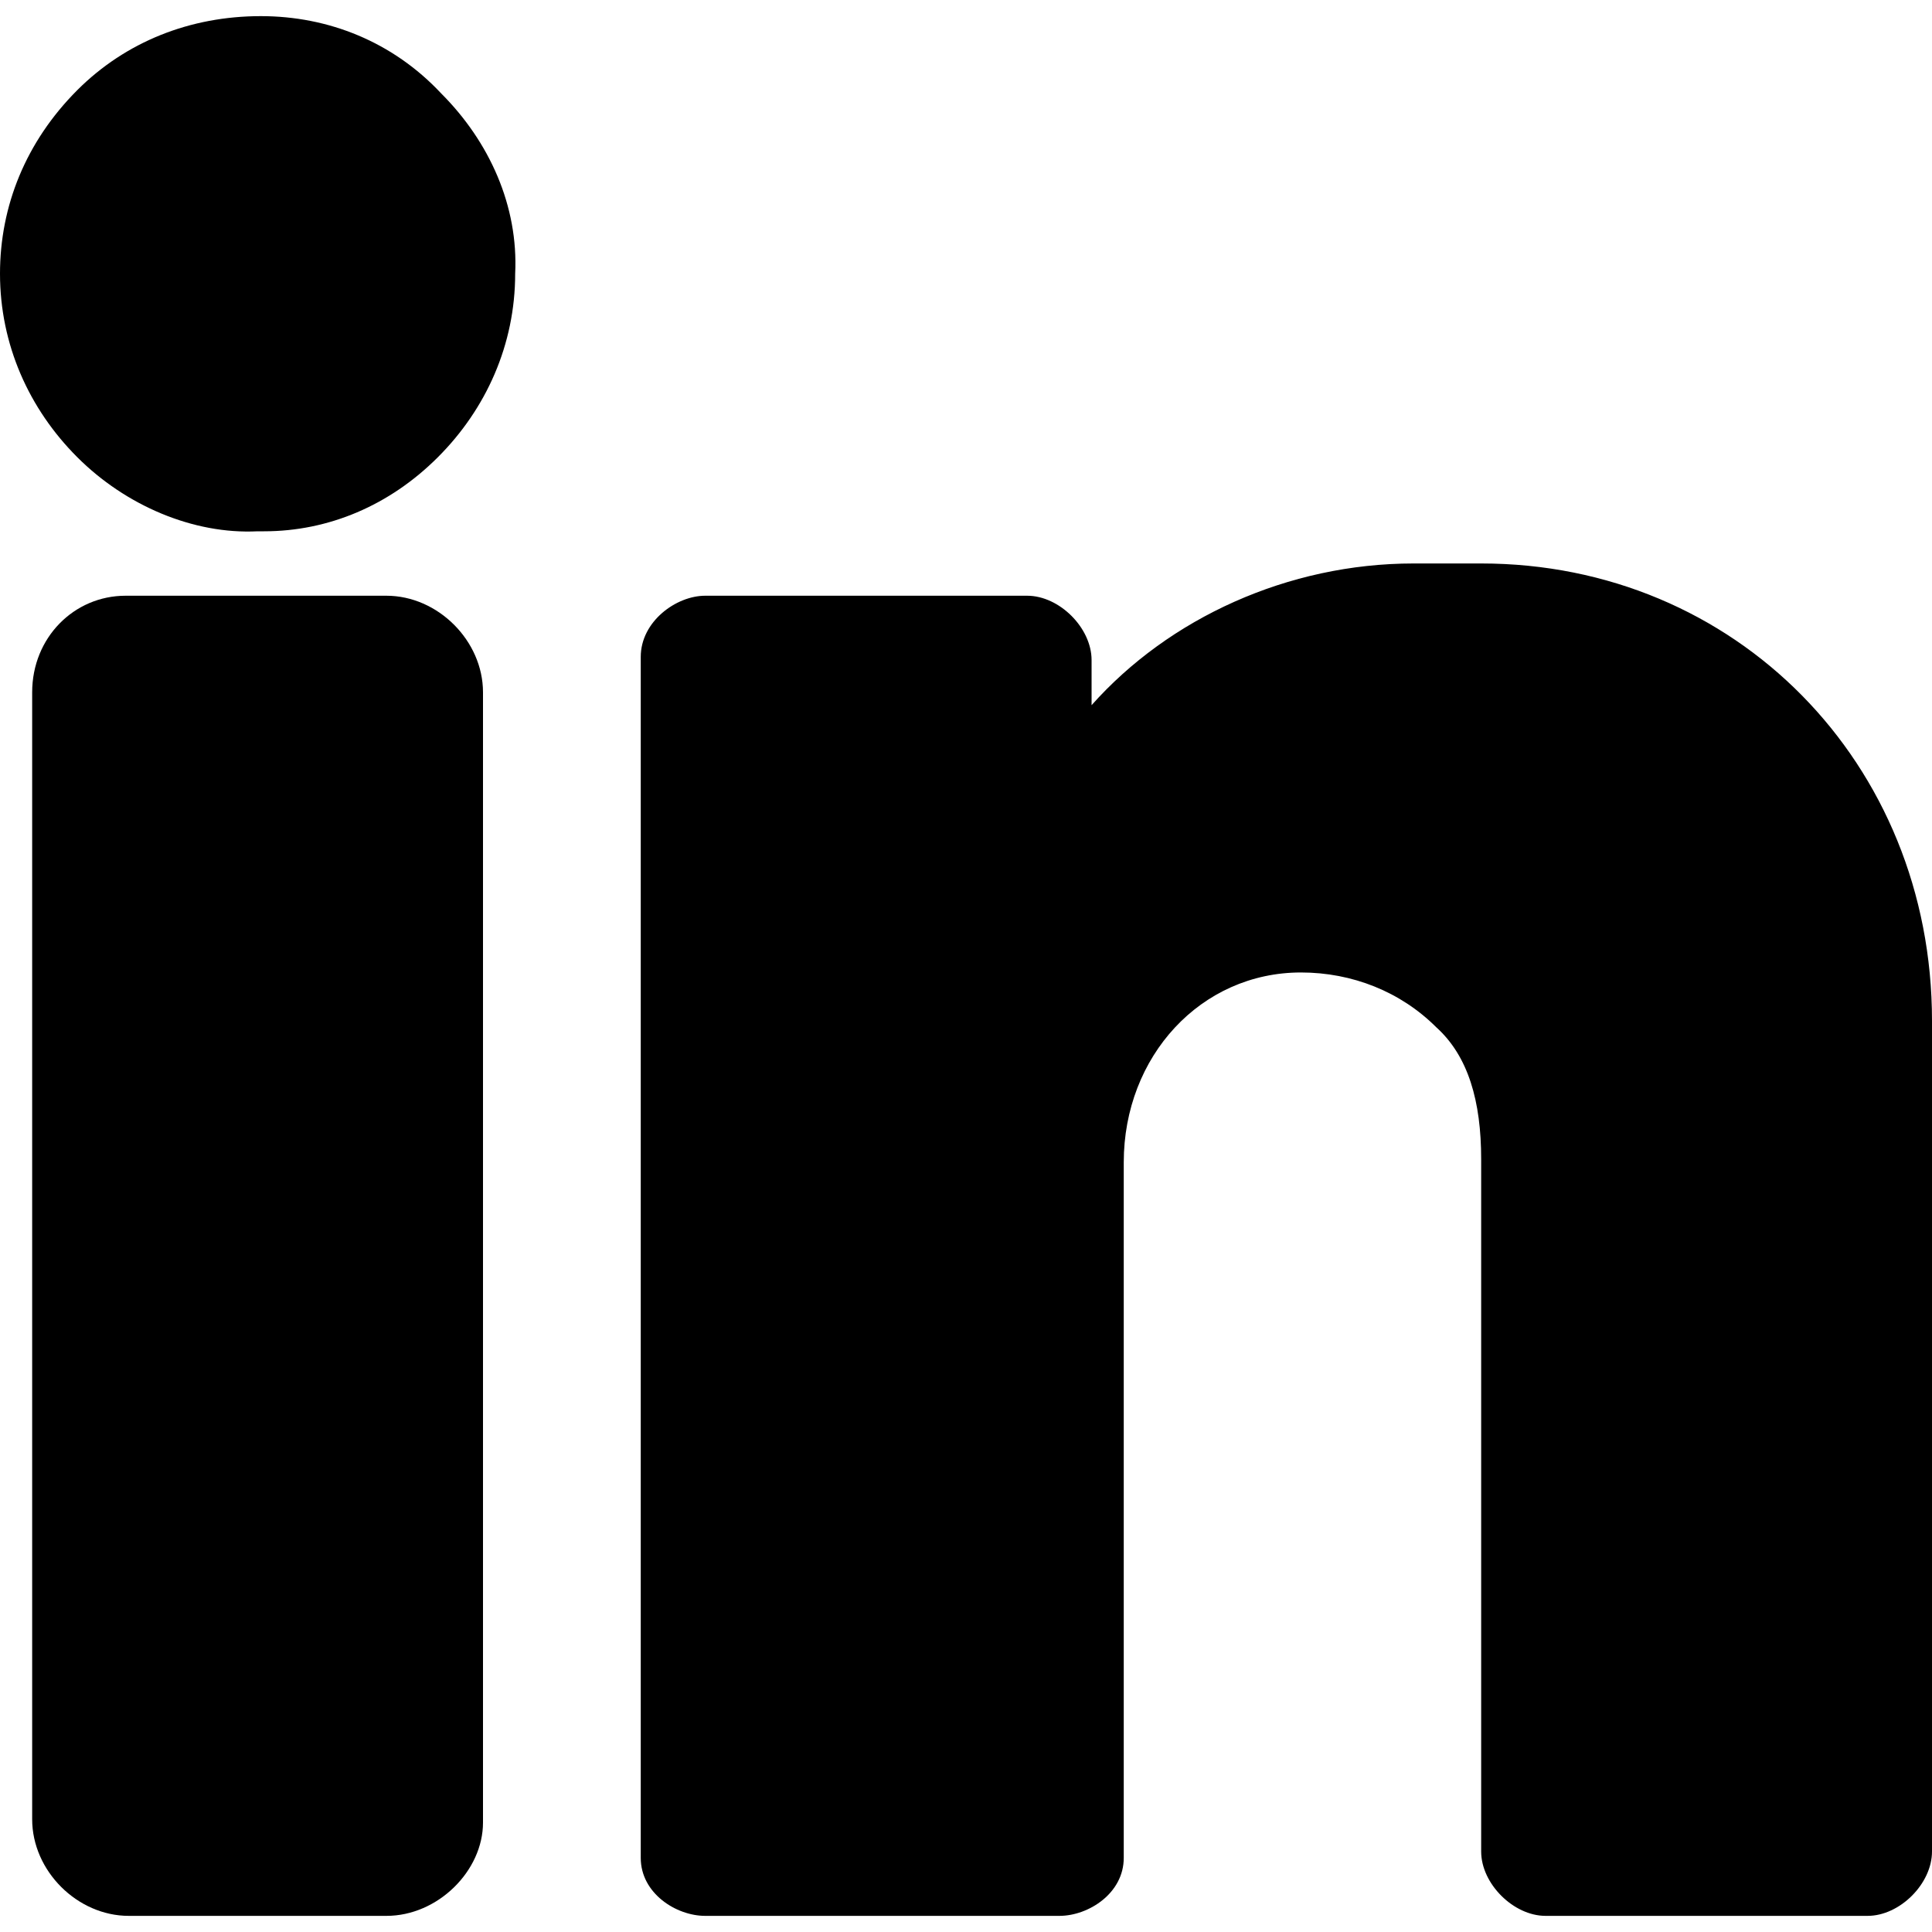 <svg width="20" height="20" viewBox="0 0 20 20" fill="none" xmlns="http://www.w3.org/2000/svg">
<g clip-path="url(#clip0)">
<path d="M2.7 0.167C1.967 0.167 1.3 0.433 0.8 0.933C0.267 1.467 0 2.133 0 2.833C0 3.567 0.3 4.233 0.8 4.733C1.3 5.233 2 5.533 2.667 5.5C2.667 5.5 2.7 5.5 2.733 5.5C3.4 5.5 4.033 5.233 4.533 4.733C5.033 4.233 5.333 3.567 5.333 2.833C5.367 2.133 5.067 1.467 4.567 0.967C4.067 0.433 3.4 0.167 2.7 0.167Z" fill="black"/>
<path d="M4 6.167H1.3C0.767 6.167 0.333 6.6 0.333 7.167V18.833C0.333 19.367 0.8 19.833 1.333 19.833H4C4.533 19.833 5 19.367 5 18.867V7.167C5 6.633 4.533 6.167 4 6.167Z" fill="black"/>
<path d="M15.333 5.833H14.633C13.333 5.833 12.1 6.4 11.3 7.3V6.833C11.3 6.5 10.967 6.167 10.633 6.167H7.3C7 6.167 6.633 6.433 6.633 6.8V19.233C6.633 19.6 7 19.833 7.3 19.833H10.967C11.267 19.833 11.633 19.6 11.633 19.233V12.033C11.633 10.933 12.433 10.067 13.467 10.067C14 10.067 14.5 10.267 14.867 10.633C15.2 10.933 15.333 11.4 15.333 12V19.167C15.333 19.5 15.667 19.833 16 19.833H19.333C19.667 19.833 20 19.5 20 19.167V10.567C20 7.9 17.967 5.833 15.333 5.833Z" fill="black"/>
</g>
<defs>
<clipPath id="clip0">
<rect width="20" height="20" fill="white"/>
</clipPath>
</defs>
</svg>
